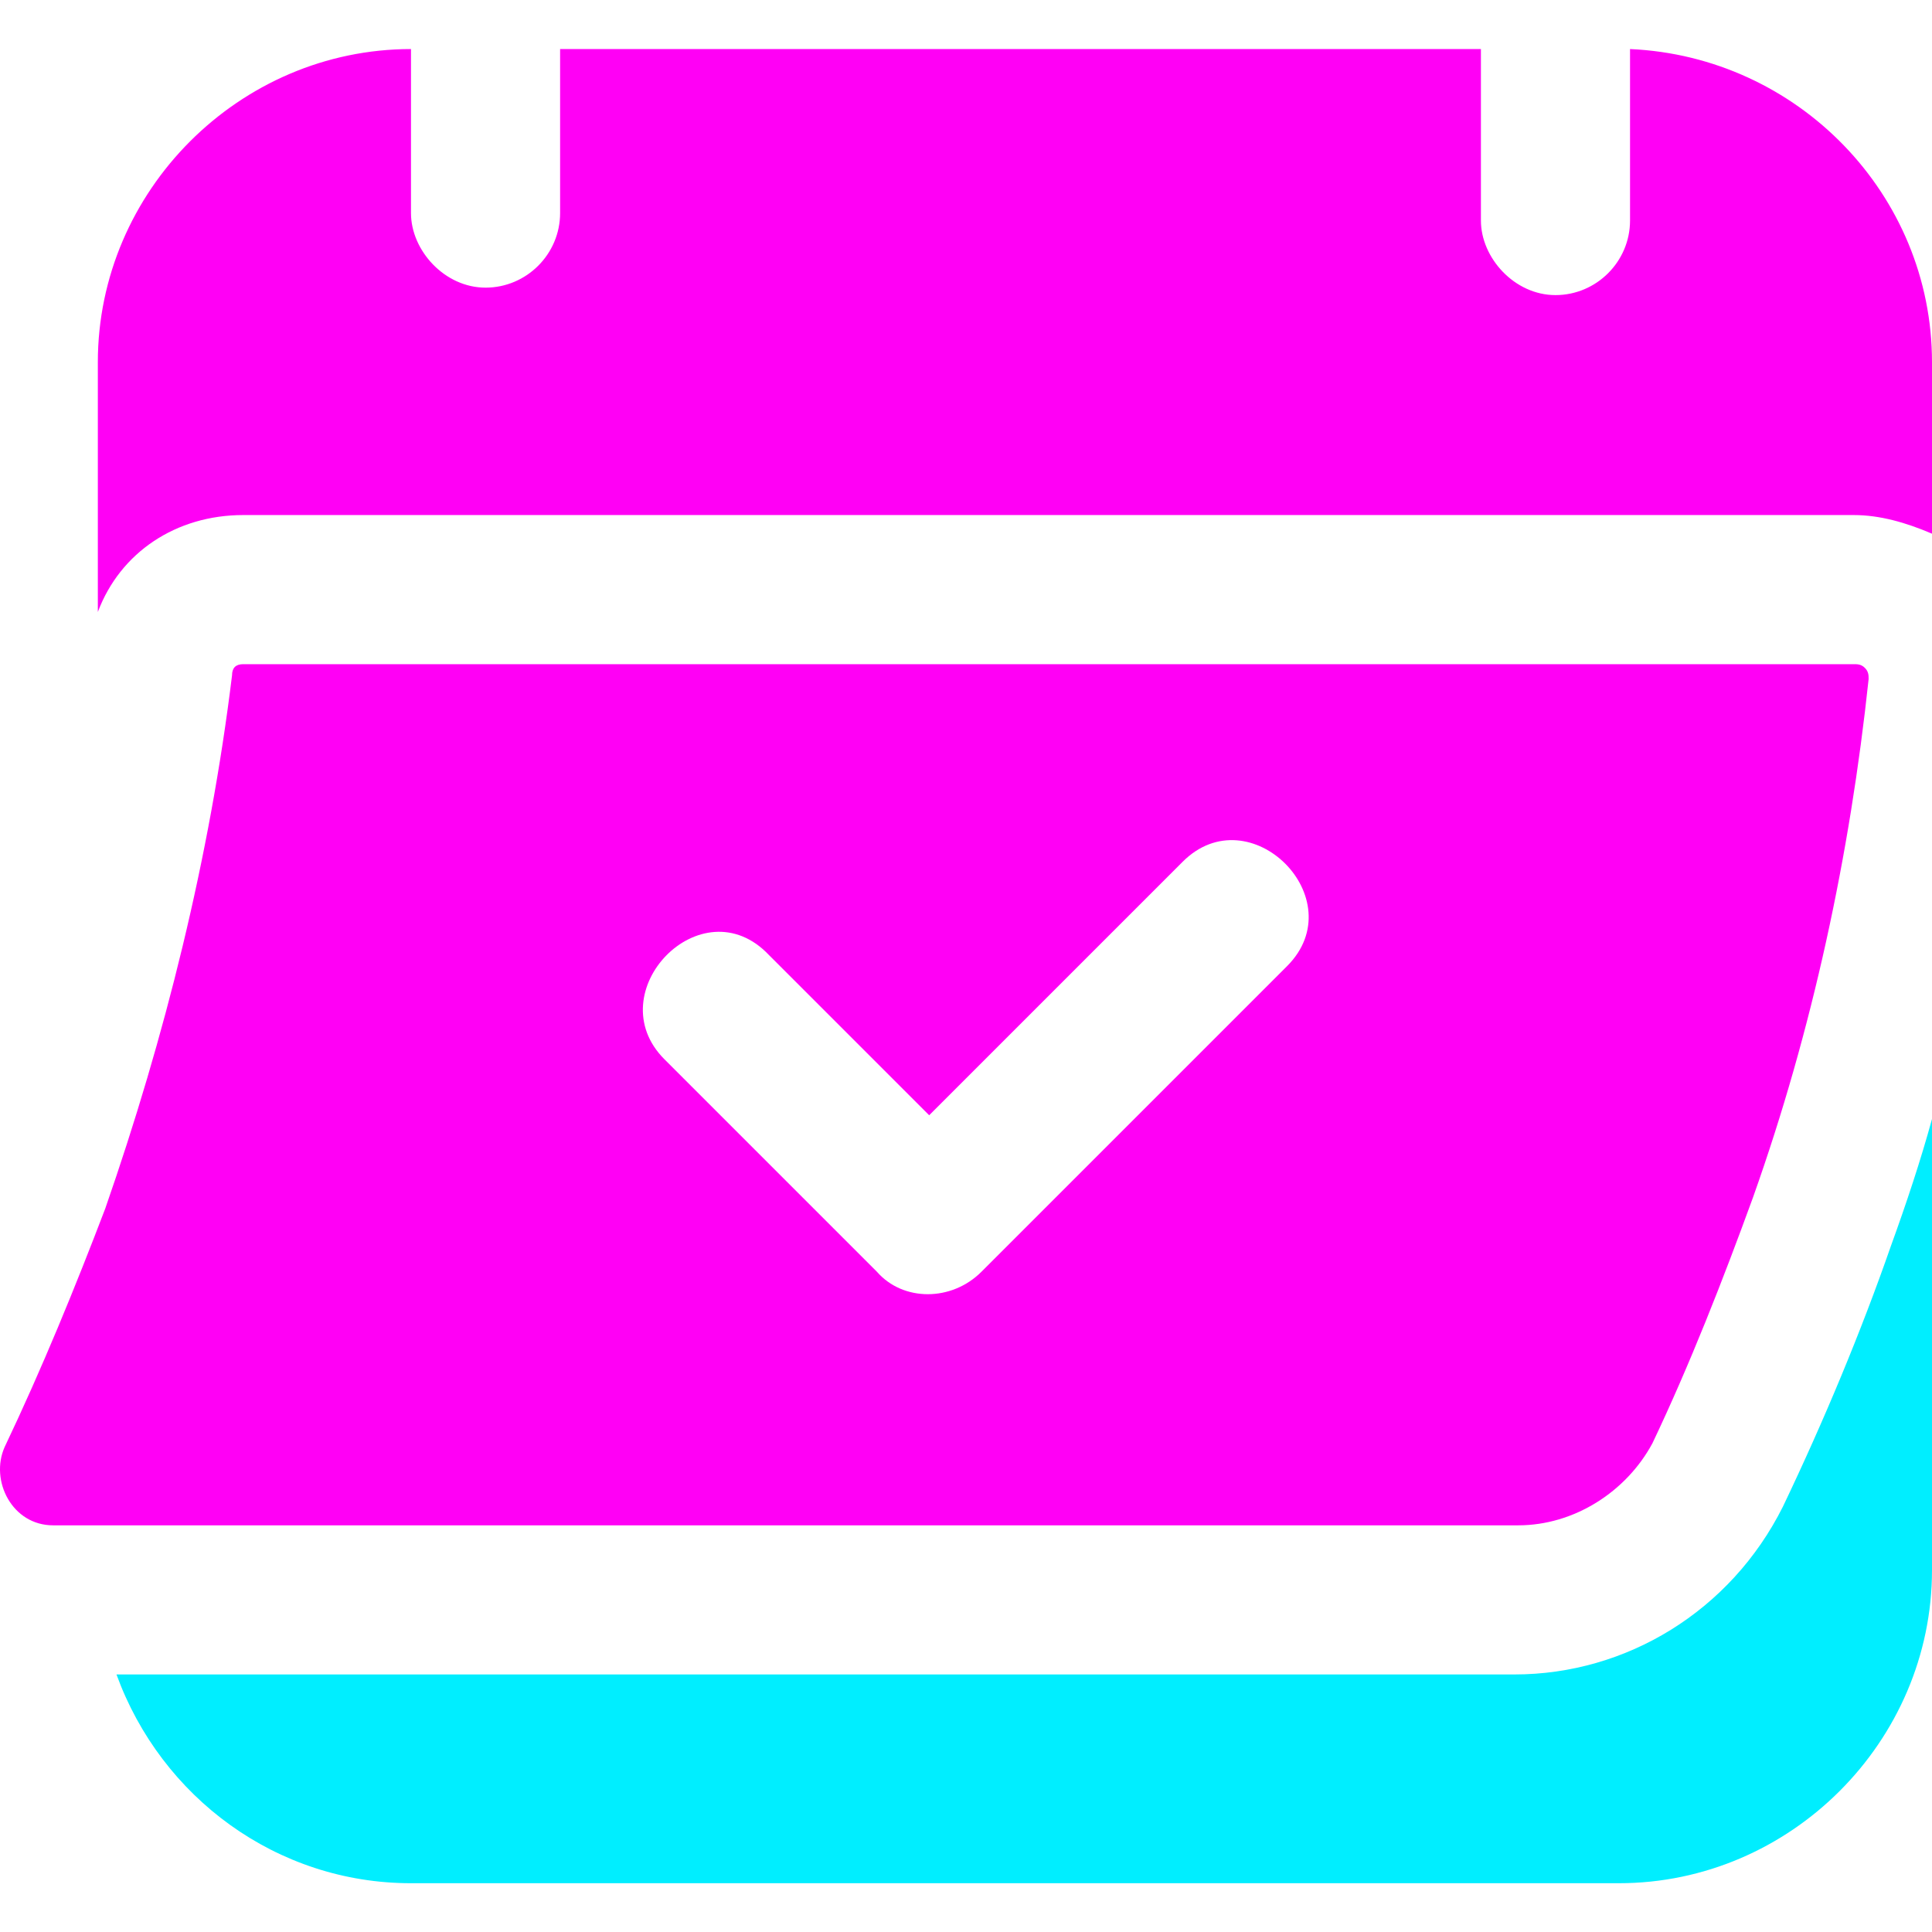 <?xml version="1.0" encoding="UTF-8"?> <svg xmlns="http://www.w3.org/2000/svg" width="512" height="512" viewBox="0 0 512 512" fill="none"><path d="M64.458 136.494H472.482H491.253C498.169 136.494 505.084 138.47 512 141.434V95.988C512 51.53 476.434 14.976 431.976 13V52.518V58.446C431.976 69.313 423.084 78.205 412.217 78.205C401.349 78.205 392.458 68.325 392.458 58.446C392.458 56.47 392.458 54.494 392.458 52.518C392.458 39.675 392.458 26.831 392.458 13H148.434V52.518V56.47C148.434 67.337 139.542 76.229 128.675 76.229C117.807 76.229 108.916 66.349 108.916 56.47C108.916 55.482 108.916 53.506 108.916 52.518C108.916 51.53 108.916 51.53 108.916 50.542C108.916 37.699 108.916 25.843 108.916 13C63.47 13 25.928 50.542 25.928 95.988V162.181C31.855 146.373 46.675 136.494 64.458 136.494Z" fill="#FF00F5"></path><path d="M472.482 399.29C458.65 426.953 430.988 443.748 401.349 443.748H75.325H30.867C42.723 476.35 73.349 499.073 108.915 499.073H429.012C474.458 499.073 512 461.531 512 416.085V296.543C509.036 307.41 505.084 319.266 501.132 330.133C493.229 352.856 483.349 376.567 472.482 399.29Z" fill="#00EEFF"></path><path d="M491.252 176.012H64.457C62.481 176.012 61.493 177 61.493 178.976C55.566 227.385 43.71 274.807 27.903 320.253C19.999 341 11.108 362.735 1.228 383.482C-2.723 392.373 3.204 404.229 14.072 404.229H402.337C417.156 404.229 430.987 395.337 437.903 382.494C447.783 361.747 456.674 339.024 464.578 317.289C480.385 272.831 490.265 226.397 495.204 179.964C495.204 178.976 495.204 177.988 494.216 177C493.228 176.012 492.24 176.012 491.252 176.012ZM341.084 256.036C314.409 282.711 287.734 309.385 260.072 337.048C252.168 344.951 239.325 344.951 232.409 337.048C213.638 318.277 194.867 299.506 176.096 280.735C158.313 262.951 185.975 234.301 203.758 253.072C217.59 266.903 232.409 281.723 246.24 295.554C268.963 272.831 290.698 251.096 313.421 228.373C331.204 210.59 358.867 238.253 341.084 256.036Z" fill="#FF00F5"></path></svg> 